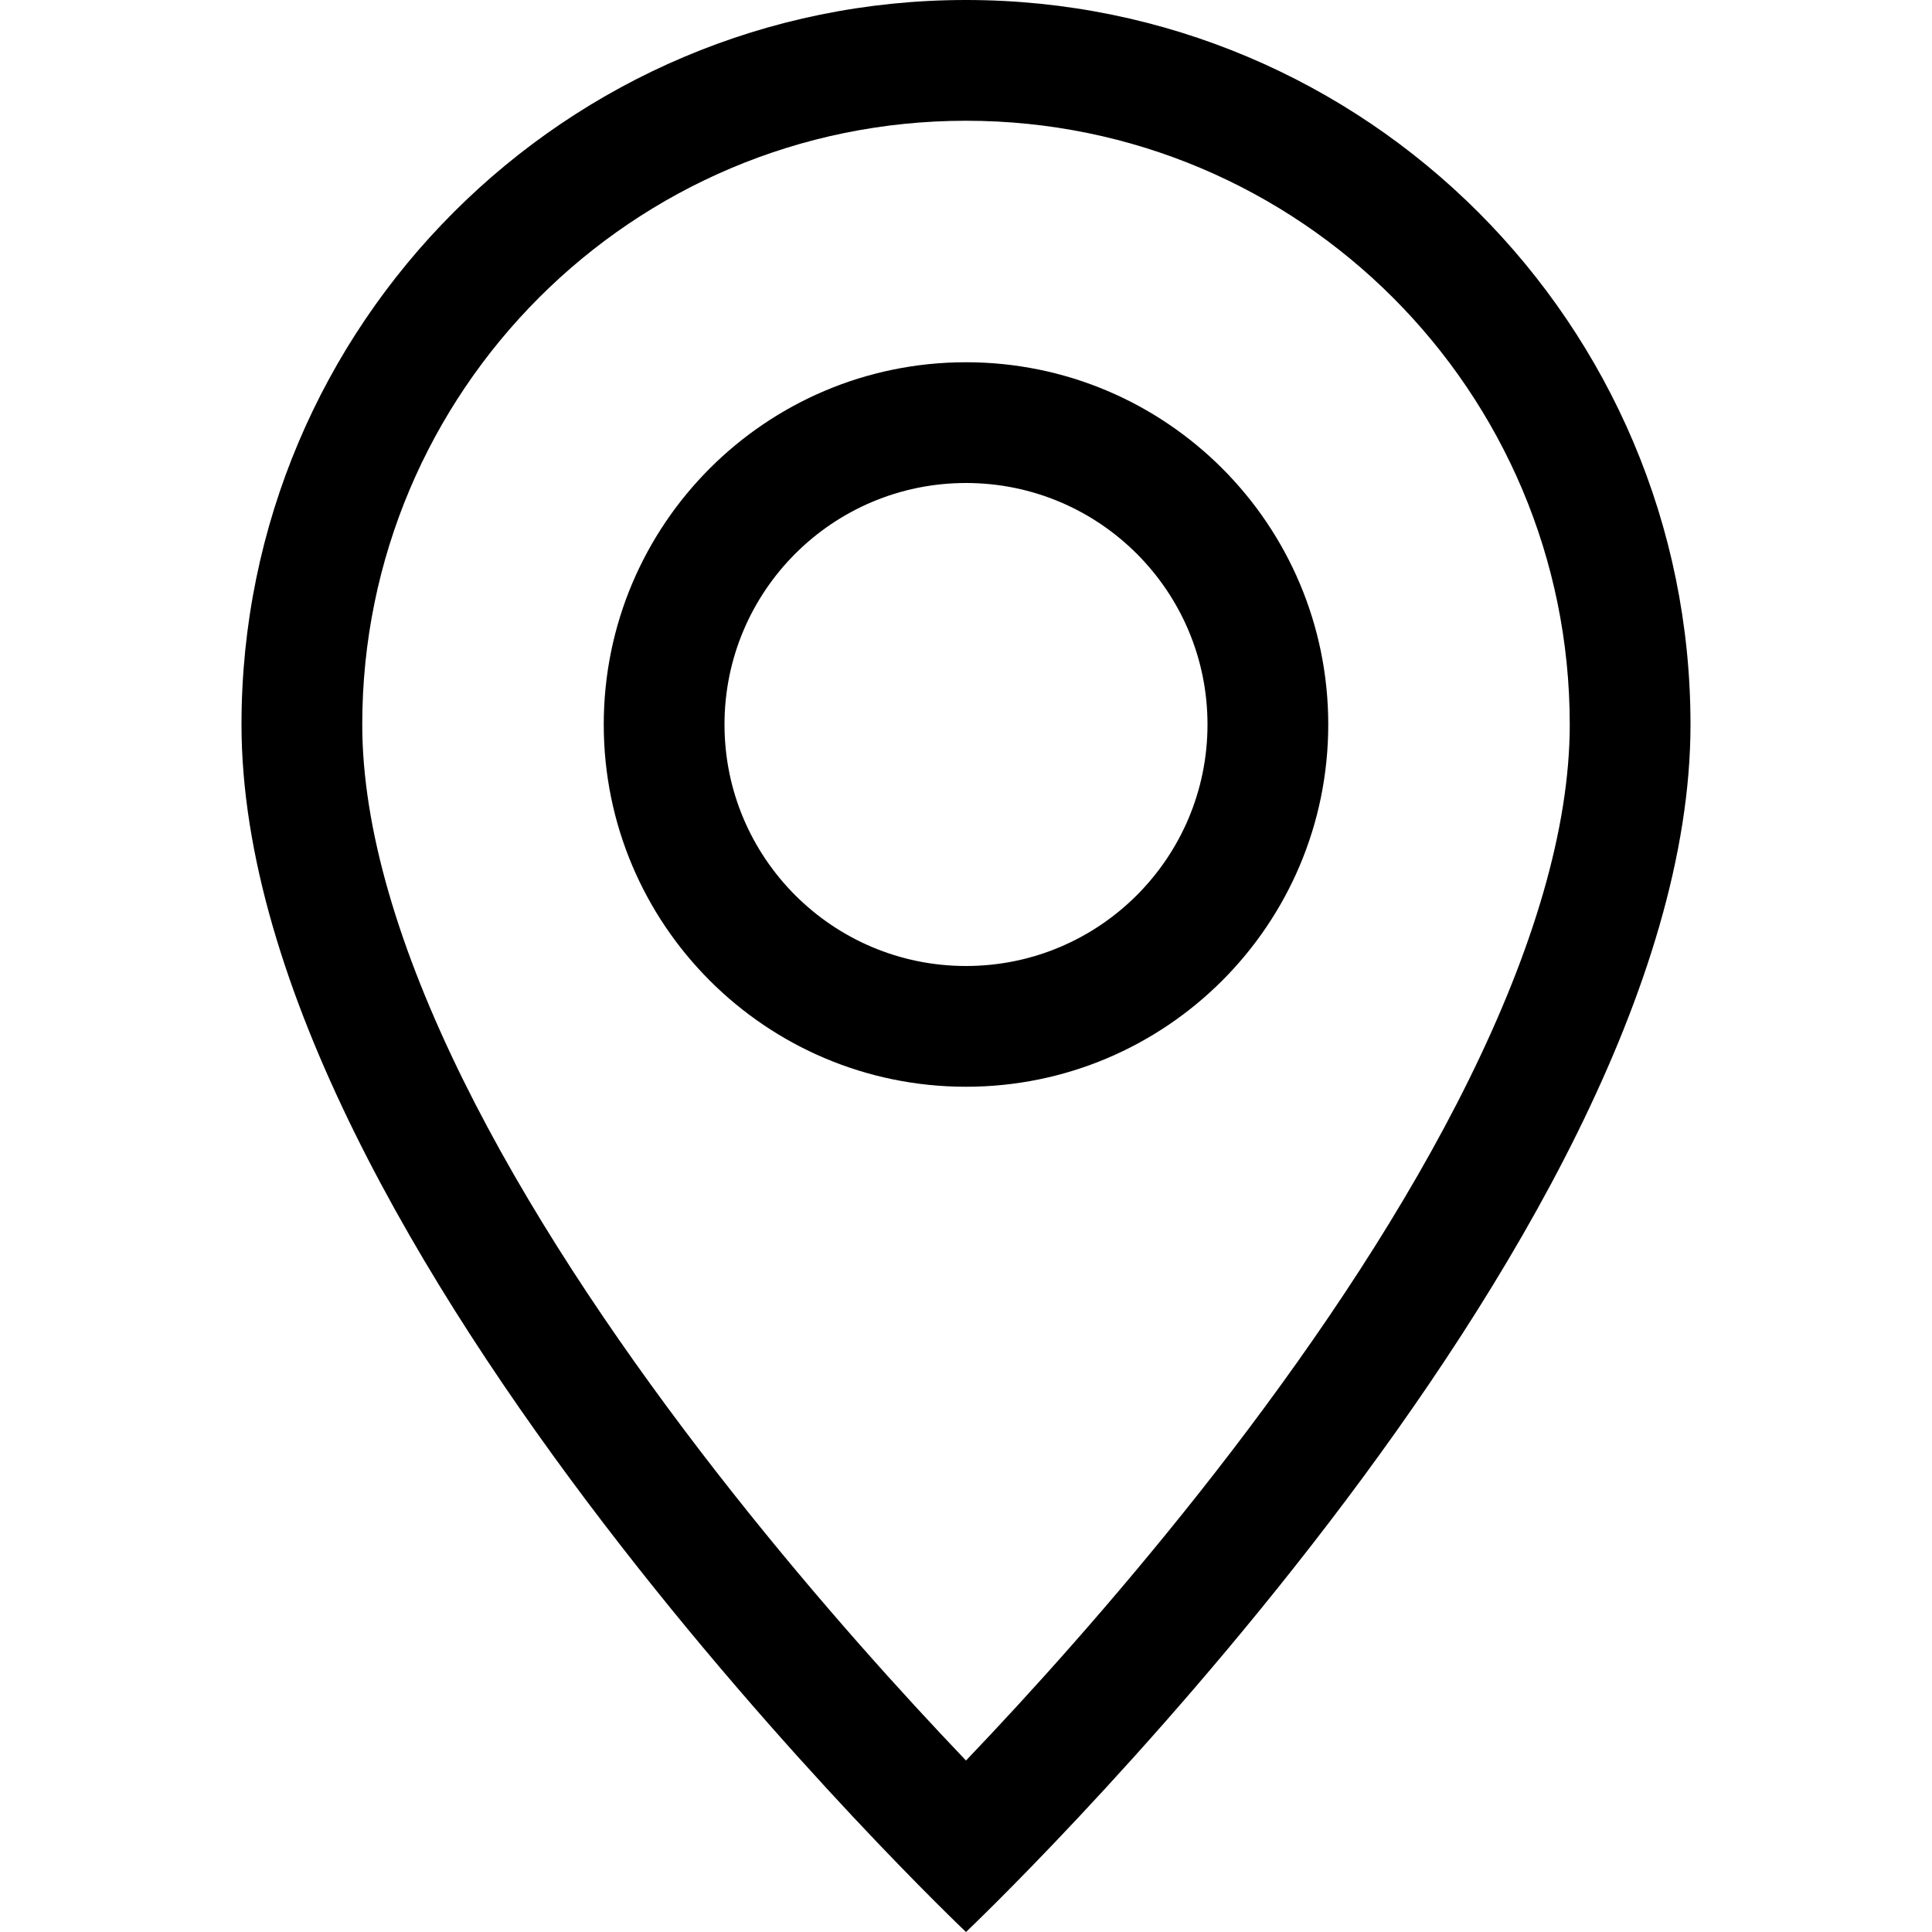<svg xmlns="http://www.w3.org/2000/svg" fill="none" viewBox="0 0 32 32" height="32" width="32">
<path fill="black" d="M24.331 17.88C23.284 20.003 21.865 22.12 20.412 24.02C18.963 25.914 17.509 27.554 16.415 28.721C16.27 28.876 16.131 29.023 16 29.16C15.869 29.023 15.73 28.876 15.585 28.721C14.491 27.554 13.037 25.914 11.588 24.02C10.135 22.12 8.716 20.003 7.668 17.88C6.61 15.734 6 13.724 6 12C6 6.477 10.477 2 16 2C21.523 2 26 6.477 26 12C26 13.724 25.39 15.734 24.331 17.88ZM16 32C16 32 28 20.627 28 12C28 5.373 22.627 0 16 0C9.373 0 4 5.373 4 12C4 20.627 16 32 16 32Z"></path>
<path fill="black" d="M16 16C13.791 16 12 14.209 12 12C12 9.791 13.791 8 16 8C18.209 8 20 9.791 20 12C20 14.209 18.209 16 16 16ZM16 18C19.314 18 22 15.314 22 12C22 8.686 19.314 6 16 6C12.686 6 10 8.686 10 12C10 15.314 12.686 18 16 18Z"></path>
</svg>
